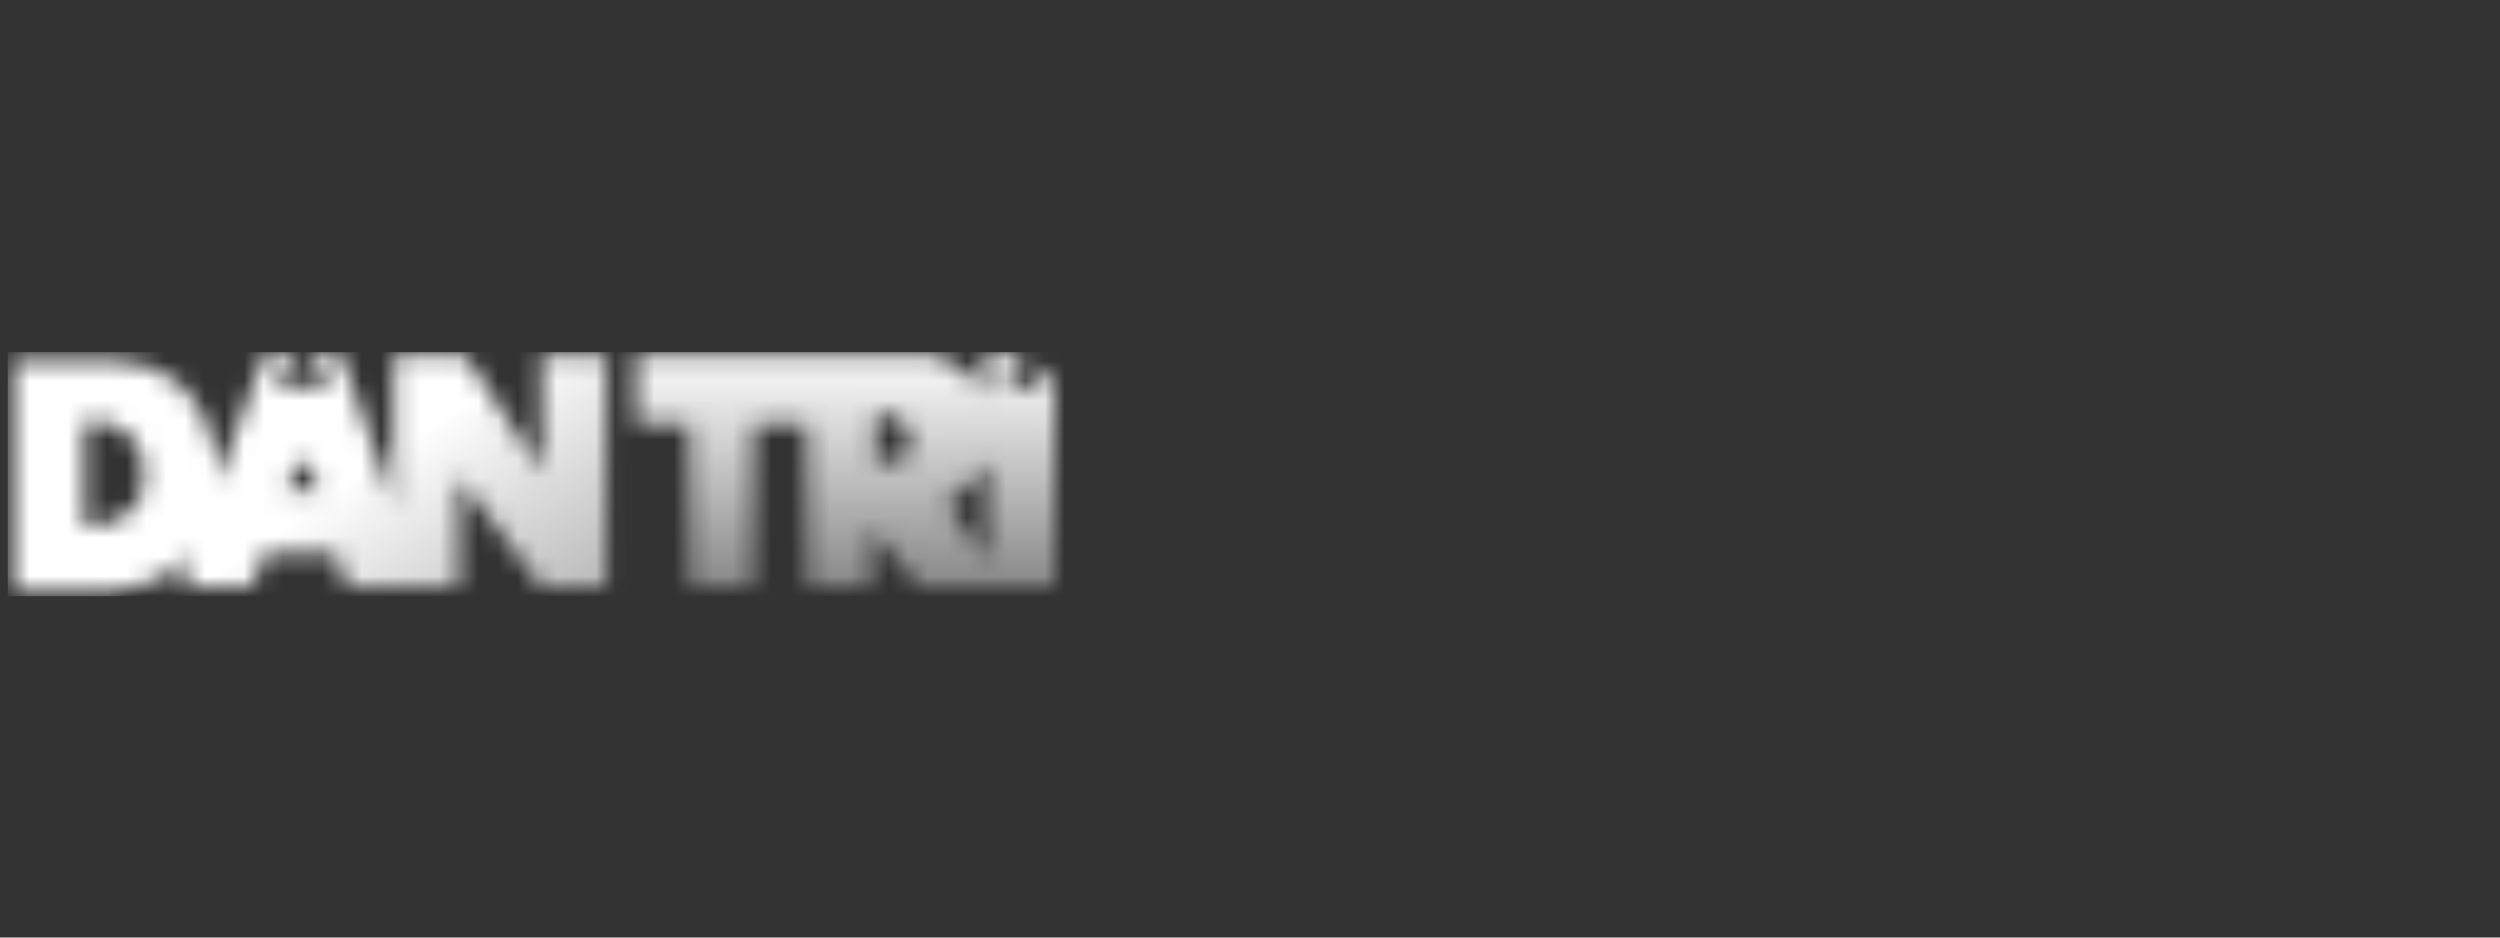 <svg width="128" height="48" viewBox="0 0 128 48" fill="none" xmlns="http://www.w3.org/2000/svg">
<rect x="0" y="0" width="128" height="48" fill="#333333" stroke="none"/>
<mask id="mask0_5180_4852" style="mask-type:luminance" maskUnits="userSpaceOnUse" x="0" y="18" width="32" height="13">
<path d="M27.737 18.181V24.132L23.805 18.181H20.181V25.91L17.467 18.181H15.725L17.006 19.82H13.984L15.187 18.332L15.29 18.181H13.523L11.115 24.725C11.115 24.725 11.422 18.774 5.98 18.484H0.845L0.691 18.332V30.235H5.826C5.826 30.235 8.4 30.083 9.899 28.306L9.297 30.096H12.934L13.535 28.306H17.159L17.761 30.096H23.498V24.422L27.724 30.071H31.041V18.181H27.737ZM7.338 24.864C7.338 24.864 7.338 25.759 6.428 26.351C6.428 26.351 5.826 26.944 4.315 26.944V21.598H5.225C5.225 21.598 7.338 21.901 7.338 23.981V24.864ZM14.598 25.166L15.508 23.376L16.417 25.166H14.598Z" fill="white"/>
</mask>
<g mask="url(#mask0_5180_4852)">
<path d="M54.476 18.03H0.398V30.525H54.476V18.03Z" fill="url(#paint0_linear_5180_4852)"/>
</g>
<mask id="mask1_5180_4852" style="mask-type:luminance" maskUnits="userSpaceOnUse" x="32" y="18" width="23" height="13">
<path d="M52.953 19.808H51.442L52.505 18.169H50.392V20.249C50.392 20.249 49.79 18.761 47.677 18.169H32.566V21.737H35.281V30.071H38.598V21.75H41.313V30.084H44.629V27.095L47.05 30.071H54.003V18.774L52.953 19.808ZM46.012 23.679H44.809V21.296H45.718C45.718 21.296 46.627 21.598 46.627 22.783C46.614 22.783 46.614 23.389 46.012 23.679ZM50.545 28.735L48.432 25.759C48.432 25.759 49.342 25.456 50.545 23.679V28.735Z" fill="white"/>
</mask>
<g mask="url(#mask1_5180_4852)">
<path d="M54.476 18.03H0.398V30.525H54.476V18.03Z" fill="url(#paint1_linear_5180_4852)"/>
</g>
<defs>
<linearGradient id="paint0_linear_5180_4852" x1="27.423" y1="18.056" x2="39.999" y2="36.501" gradientUnits="userSpaceOnUse">
<stop stop-color="white"/>
<stop offset="1" stop-color="#7B7B7B"/>
</linearGradient>
<linearGradient id="paint1_linear_5180_4852" x1="27.423" y1="18.056" x2="27.44" y2="30.621" gradientUnits="userSpaceOnUse">
<stop stop-color="white"/>
<stop offset="1" stop-color="#828282"/>
</linearGradient>
</defs>
</svg>
